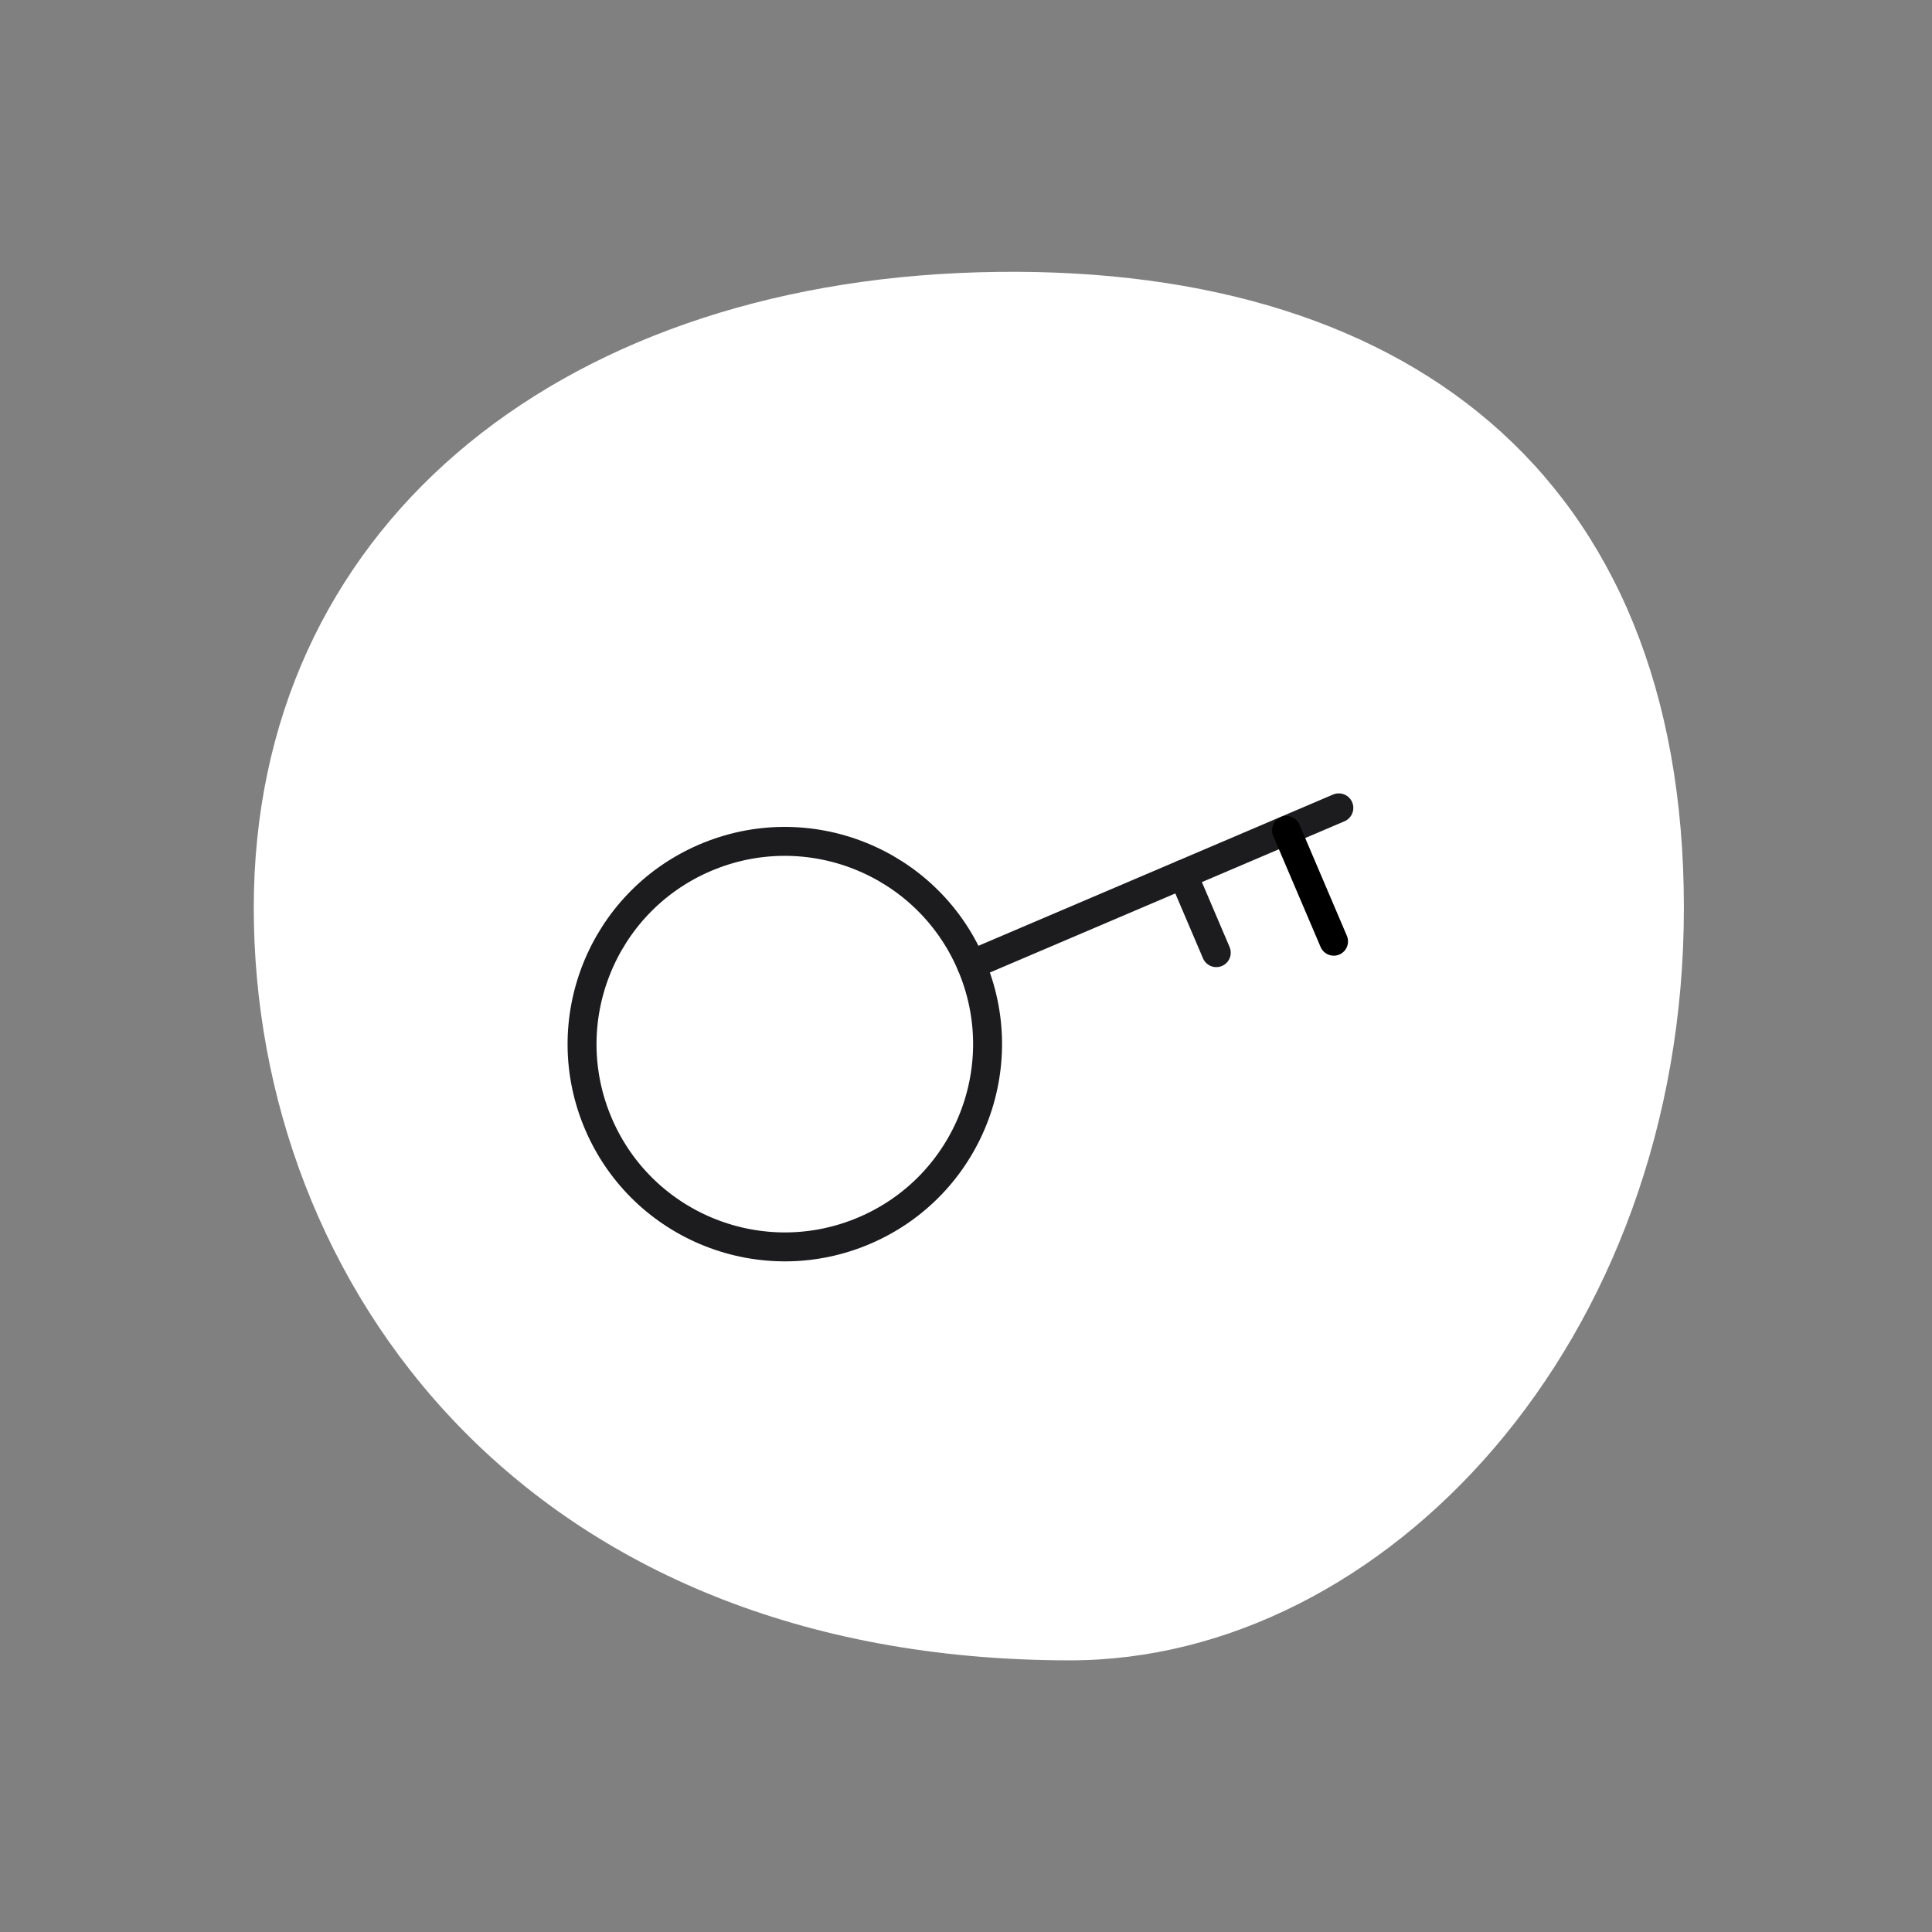 <svg width="100" height="100" viewBox="0 0 100 100" fill="none" xmlns="http://www.w3.org/2000/svg">
<rect x="0" y="0" width="100" height="100" fill="#808080" stroke="none"/>
<path fill-rule="evenodd" clip-rule="evenodd" d="M55.388 85.939C27.294 85.939 13.135 66.526 13.135 46.986C13.135 27.447 28.691 14.723 50.636 14.094C72.581 13.465 87.158 24.452 87.158 46.986C87.158 69.521 71.65 85.939 55.388 85.939Z" fill="white"/>
<path d="M44.787 63.674C50.106 61.374 52.552 55.197 50.252 49.879C47.951 44.56 41.775 42.114 36.456 44.414C31.138 46.715 28.691 52.892 30.992 58.21C33.292 63.528 39.469 65.975 44.787 63.674Z" stroke="#1C1C1E" stroke-width="1.498" stroke-miterlimit="1.5" stroke-linecap="round" stroke-linejoin="round"/>
<path d="M50.279 49.927L69.295 41.817" stroke="#1C1C1E" stroke-width="1.505" stroke-miterlimit="1.5" stroke-linecap="round" stroke-linejoin="round"/>
<path d="M61.227 45.259L62.955 49.31" stroke="#1C1C1E" stroke-width="1.496" stroke-miterlimit="1.5" stroke-linecap="round" stroke-linejoin="round"/>
<path d="M66.581 42.974L69.034 48.727" stroke="black" stroke-width="1.478" stroke-miterlimit="1.5" stroke-linecap="round" stroke-linejoin="round"/>
</svg>
